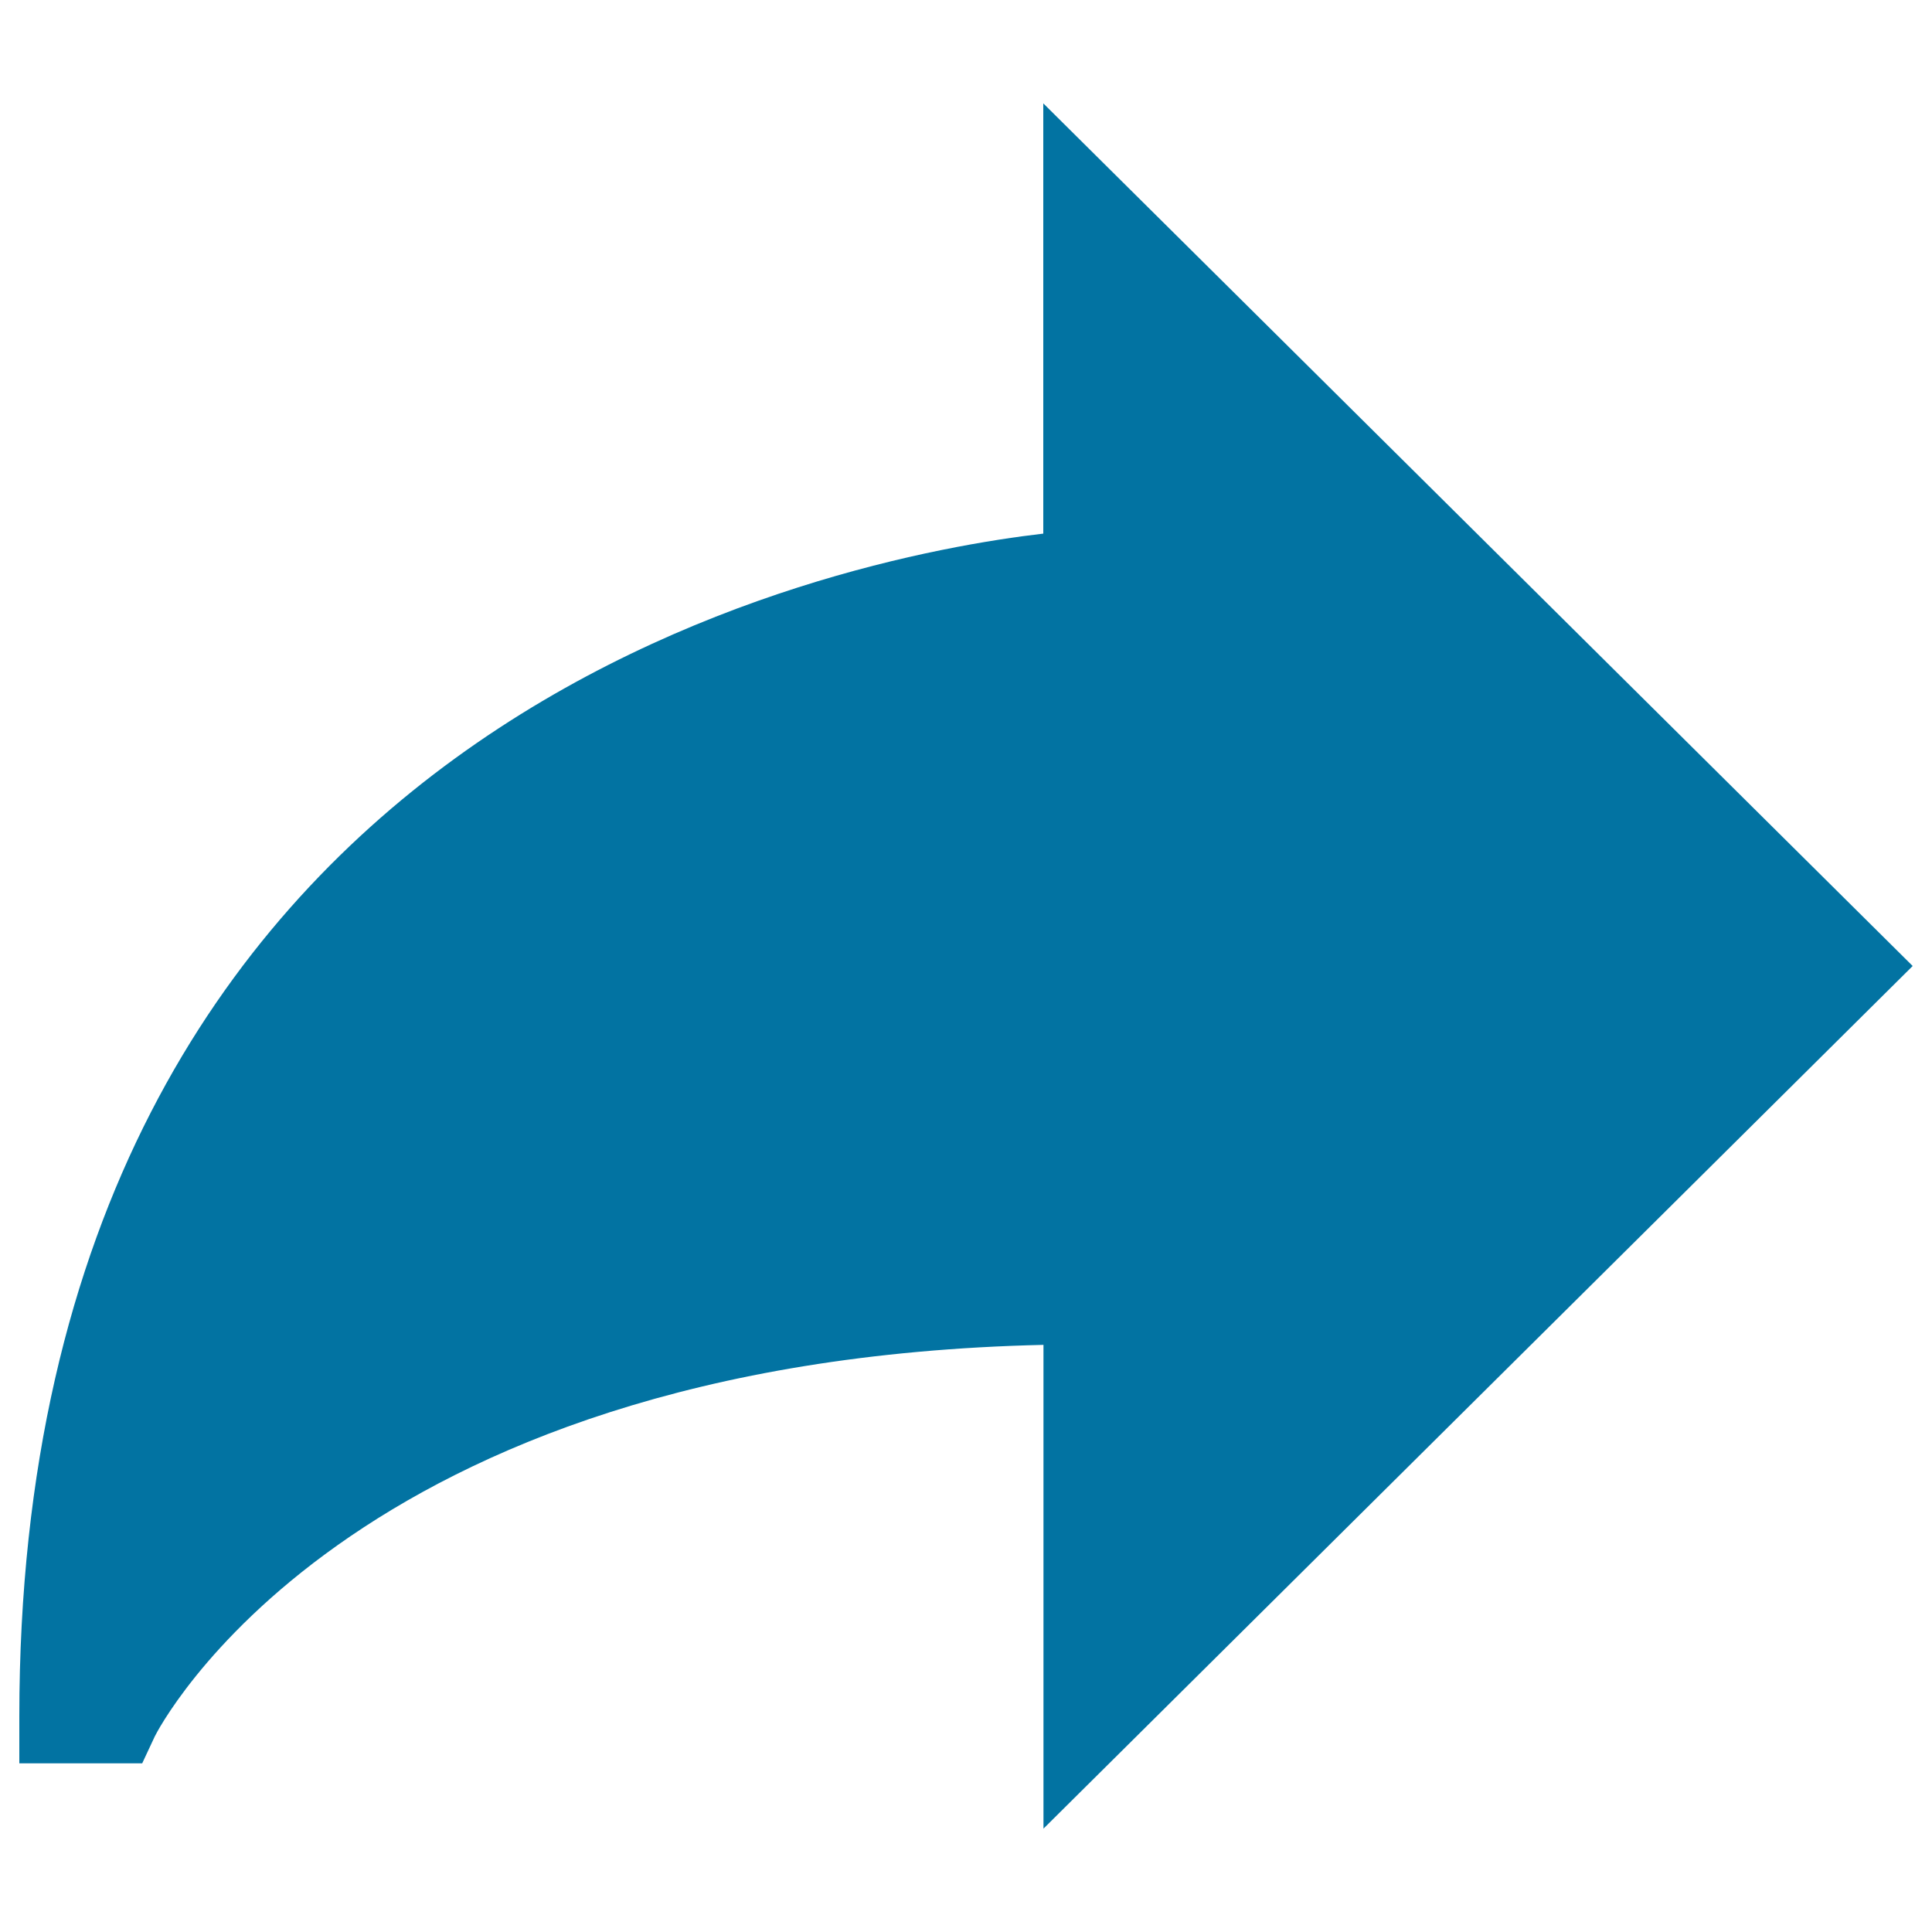 <svg xmlns="http://www.w3.org/2000/svg" viewBox="0 0 1000 1000" style="fill:#0273a2">
<title>Rightwards Pointing Arrow SVG icon</title>
<g><g><path d="M565,322.4l23.3-0.8V169.5l333,330.5l-333,330.4v-183h-24.2c-316.9,0-455.1,129.3-504.7,194.5C86.5,344.6,544.9,323.1,565,322.4z"/><path d="M10,888.5c0-518.4,424.8-600.1,530-612.3V53.5L990,500L540.1,946.5V696.1C178.2,704.3,81,896.8,80.1,898.8l-6.5,13.9H10L10,888.5L10,888.5z"/></g></g>
</svg>